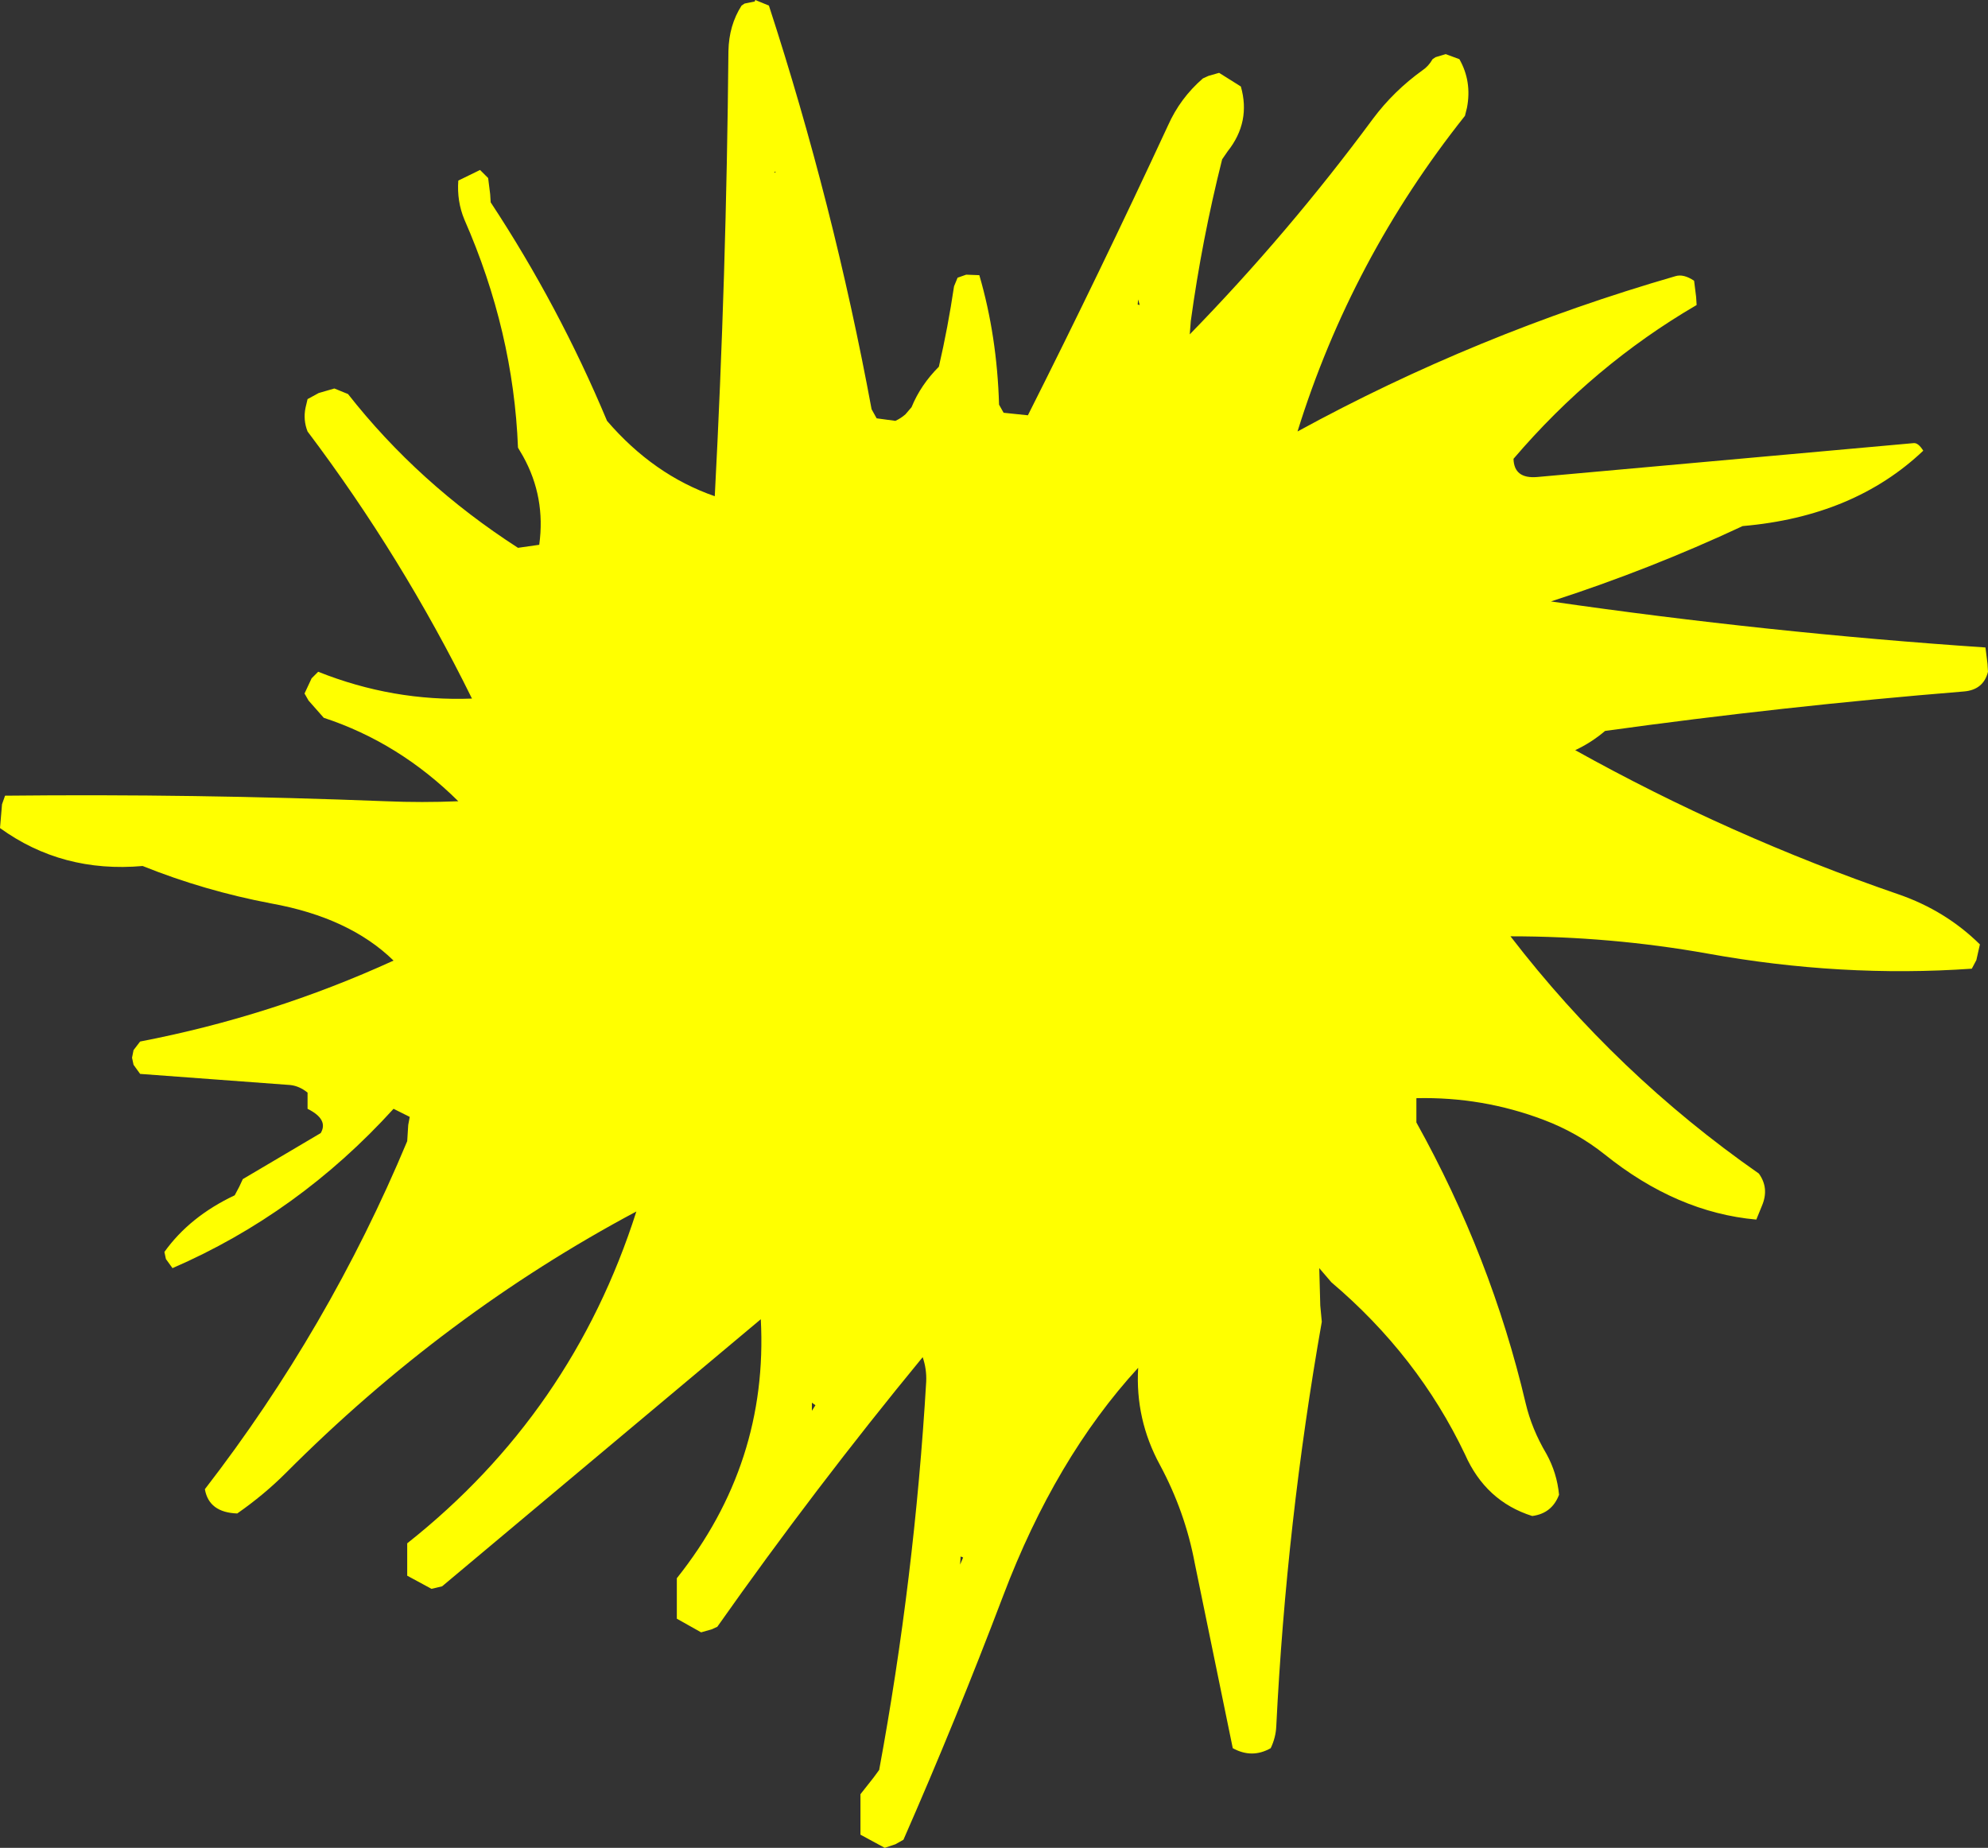 <?xml version="1.0" encoding="UTF-8" standalone="no"?>
<svg xmlns:xlink="http://www.w3.org/1999/xlink" height="182.65px" width="196.5px" xmlns="http://www.w3.org/2000/svg">
  <rect width="100%" height="100%" fill="#333333" stroke="none"/>
  <g transform="matrix(1.0, 0.0, 0.0, 1.0, 178.1, 108.8)">
    <path d="M12.0 -64.25 Q5.15 -57.75 -5.85 -56.8 -15.05 -52.5 -24.8 -49.35 -3.35 -46.25 18.15 -44.8 L18.35 -43.2 18.4 -42.4 Q17.95 -40.6 16.0 -40.45 -1.8 -39.0 -19.45 -36.55 -20.8 -35.4 -22.4 -34.65 -7.15 -26.15 9.55 -20.4 14.2 -18.8 17.6 -15.45 L17.25 -13.9 16.8 -13.05 Q3.9 -12.15 -9.35 -14.55 -18.9 -16.25 -28.8 -16.25 -18.3 -2.6 -4.25 7.2 -3.2 8.65 -3.95 10.4 L-4.5 11.75 Q-12.35 11.05 -19.5 5.3 -22.2 3.15 -25.5 1.9 -31.55 -0.4 -38.1 -0.25 L-38.1 0.55 -38.1 2.15 Q-30.7 15.45 -27.3 29.9 -26.7 32.45 -25.25 34.9 -24.2 36.8 -24.0 38.95 -24.7 40.8 -26.65 41.05 -31.25 39.6 -33.3 34.95 -37.95 25.2 -46.5 17.95 L-47.7 16.55 -47.6 20.25 -47.45 21.85 Q-50.95 41.7 -51.95 61.85 -52.0 62.95 -52.5 64.0 -54.35 65.05 -56.25 64.0 L-60.0 45.75 Q-60.95 40.65 -63.45 36.0 -65.9 31.5 -65.6 26.4 -73.8 35.35 -78.95 48.95 -83.6 61.2 -88.8 73.05 L-89.6 73.5 -90.65 73.85 -93.05 72.55 -93.05 70.15 -93.05 68.55 -91.75 66.9 -91.2 66.15 Q-87.7 47.2 -86.55 27.75 -86.5 26.5 -86.9 25.35 -97.55 38.3 -107.2 52.0 L-107.75 52.25 -108.8 52.55 -111.2 51.2 -111.2 48.8 -111.2 47.2 Q-102.15 35.85 -102.9 21.6 L-134.4 48.0 -135.45 48.25 -137.85 46.95 -137.85 45.35 -137.85 43.75 Q-121.55 30.85 -115.2 10.95 -134.15 21.05 -149.85 36.8 -152.0 38.95 -154.65 40.8 -157.45 40.7 -157.85 38.4 -145.6 22.55 -137.85 4.0 L-137.75 2.4 -137.6 1.6 -139.2 0.8 Q-148.6 11.15 -161.05 16.55 L-161.7 15.65 -161.85 14.95 Q-159.35 11.45 -154.9 9.35 L-154.45 8.5 -154.1 7.75 -146.4 3.2 Q-145.6 1.85 -147.7 0.8 L-147.7 0.0 -147.7 -0.8 Q-148.5 -1.45 -149.4 -1.55 L-164.25 -2.65 -164.9 -3.55 -165.05 -4.25 -164.9 -5.0 -164.25 -5.85 Q-151.25 -8.35 -139.2 -13.85 -143.55 -18.1 -151.3 -19.5 -157.9 -20.75 -164.0 -23.2 -171.95 -22.5 -178.1 -26.95 L-177.9 -29.3 -177.6 -30.15 Q-159.05 -30.35 -139.95 -29.6 -136.4 -29.45 -132.8 -29.6 -138.65 -35.4 -146.1 -37.85 L-147.6 -39.55 -148.0 -40.25 -147.3 -41.75 -146.65 -42.4 Q-139.25 -39.45 -131.45 -39.75 -138.35 -53.75 -147.7 -66.15 -148.15 -67.3 -147.9 -68.5 L-147.7 -69.35 -146.6 -69.95 -145.05 -70.4 -143.7 -69.85 Q-136.75 -61.0 -126.9 -54.65 L-124.8 -54.95 Q-124.15 -59.65 -126.4 -63.7 L-126.9 -64.55 Q-127.35 -76.05 -132.2 -87.1 -132.95 -88.9 -132.8 -90.95 L-130.65 -92.0 -129.85 -91.2 -129.65 -89.6 -129.6 -88.8 Q-122.85 -78.55 -118.1 -67.2 -113.5 -61.85 -107.45 -59.75 -106.3 -81.6 -106.1 -103.75 -106.05 -106.3 -104.8 -108.25 L-104.5 -108.45 -103.5 -108.65 -103.45 -108.8 -102.1 -108.25 Q-95.7 -88.6 -91.95 -68.35 L-91.45 -67.45 -89.6 -67.2 Q-89.05 -67.45 -88.6 -67.85 L-88.0 -68.55 Q-87.1 -70.75 -85.3 -72.55 -84.4 -76.45 -83.8 -80.5 L-83.45 -81.35 -82.6 -81.65 -81.3 -81.6 Q-79.55 -75.6 -79.35 -68.8 L-78.9 -68.0 -76.5 -67.75 Q-69.4 -81.85 -62.65 -96.4 -61.45 -99.1 -59.2 -101.05 L-58.65 -101.3 -57.6 -101.6 -55.45 -100.25 Q-54.45 -96.75 -56.75 -93.85 L-57.3 -93.05 Q-59.3 -85.1 -60.4 -77.05 L-60.5 -75.75 Q-50.75 -85.75 -42.4 -97.05 -40.35 -99.8 -37.5 -101.85 -36.9 -102.25 -36.5 -102.95 L-36.2 -103.15 -35.2 -103.45 -33.85 -102.95 Q-32.6 -100.75 -33.1 -98.15 L-33.3 -97.35 Q-44.55 -83.2 -49.85 -66.15 -32.2 -75.8 -12.5 -81.5 -11.7 -81.75 -10.65 -81.05 L-10.45 -79.45 -10.4 -78.65 Q-20.6 -72.7 -28.5 -63.45 -28.45 -61.45 -26.15 -61.65 L11.05 -65.0 Q11.5 -65.05 12.0 -64.25 M-101.45 -91.75 L-101.45 -91.85 -101.6 -91.75 -101.45 -91.75 M-97.5 30.1 L-97.85 29.85 -97.85 30.65 -97.5 30.1 M-82.9 45.15 L-83.15 45.05 -83.2 45.85 -82.9 45.15 M-65.65 -78.7 L-65.45 -78.65 -65.6 -79.2 -65.65 -78.7" fill="#ffff00" fill-rule="evenodd" stroke="none"/>
  </g>
</svg>
